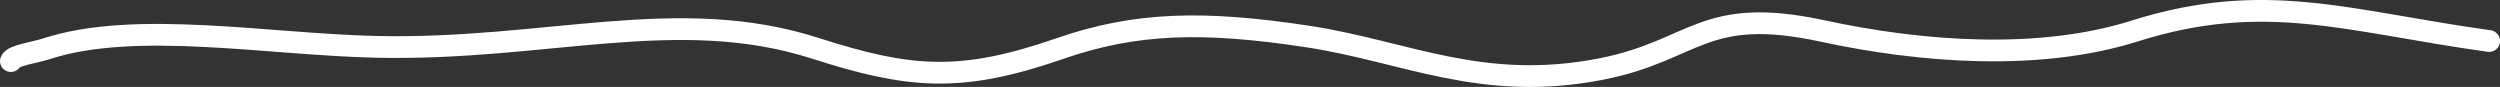 <?xml version="1.0" encoding="UTF-8"?> <svg xmlns="http://www.w3.org/2000/svg" width="230" height="8" viewBox="0 0 230 8" fill="none"><rect x="0" y="0" width="230" height="8" fill="#333333" stroke="none"/><path d="M1 5.62C1.19 5.094 3.2 4.837 4.259 4.491C12.436 1.821 24.685 4.093 34.63 4.311C50.272 4.654 62.349 0.383 75 4.44C83.706 7.231 88.372 7.633 97.519 4.465C104.483 2.054 110.685 1.896 120.333 3.362C129.342 4.732 136.352 8.518 147.37 6.338C156.019 4.627 156.685 0.482 167.667 2.849C176.857 4.831 187.63 5.617 196.408 2.849C208.398 -0.932 215.963 1.967 229 3.773" stroke="white" stroke-width="2" stroke-linecap="round"></path></svg> 